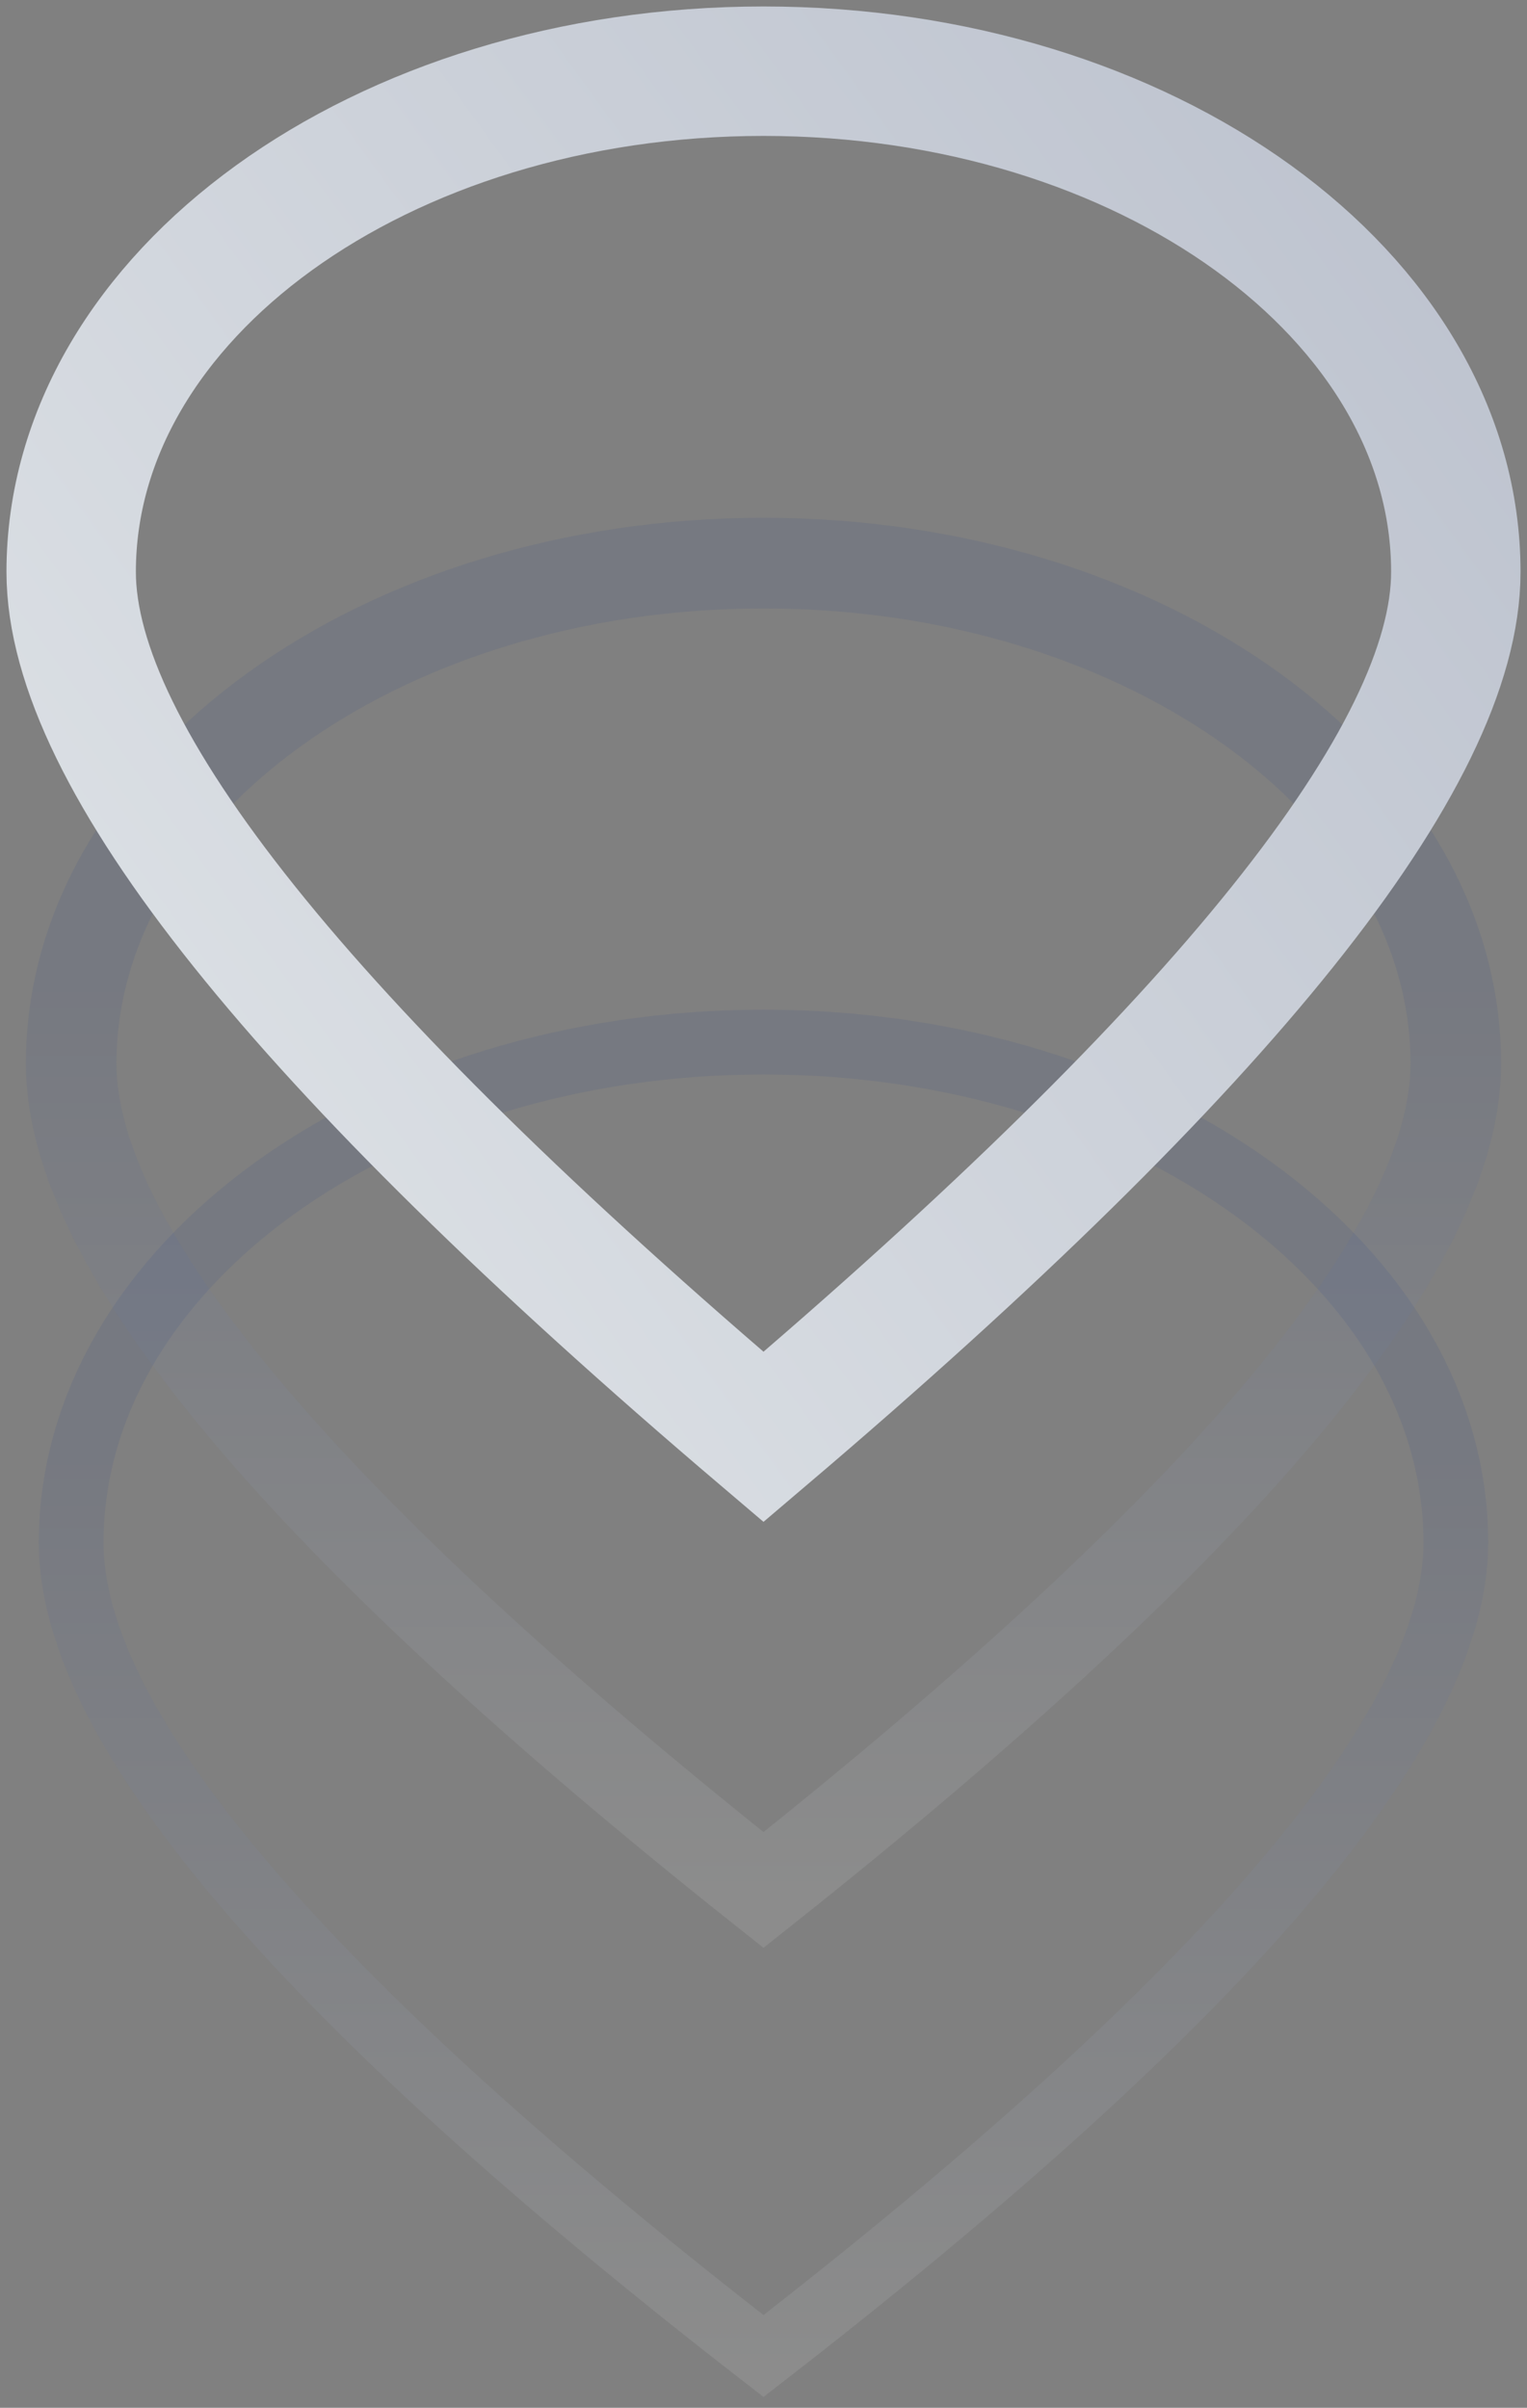 <svg xmlns="http://www.w3.org/2000/svg" width="118" height="186" viewBox="0 0 118 186">
    <rect x="0" y="0" width="118" height="186" fill="#808080" stroke="none"/>
    <defs>
        <linearGradient id="prefix__a" x1="100%" x2="31.793%" y1="50%" y2="50%">
            <stop offset="0%" stop-color="#F8FBF9"/>
            <stop offset="100%" stop-color="#213C88"/>
        </linearGradient>
        <linearGradient id="prefix__b" x1="100%" x2="31.793%" y1="50%" y2="50%">
            <stop offset="0%" stop-color="#F8FBF9"/>
            <stop offset="100%" stop-color="#213C88"/>
        </linearGradient>
        <linearGradient id="prefix__c" x1="153.268%" x2="-44.816%" y1="170.998%" y2="-102.012%">
            <stop offset="0%" stop-color="#F8FBF9"/>
            <stop offset="100%" stop-color="#9FA6B9"/>
        </linearGradient>
    </defs>
    <g fill="none">
        <path fill="#D8D8D8" fill-opacity="0" d="M0 0H233V233H0z" transform="translate(-59 -20)"/>
        <g>
            <path stroke="url(#prefix__a)" stroke-width="7" d="M41.429 143.25c14.241 0 35.515-17.833 63.821-53.5-28.306-35.667-49.58-53.5-63.821-53.5-21.362 0-38.679 23.953-38.679 53.5s17.317 53.5 38.679 53.5z" opacity=".1" transform="translate(-59 -20) translate(64 25) rotate(90 54 89.75)"/>
            <path stroke="url(#prefix__b)" stroke-width="5" d="M41.929 179.75c14.241 0 35.182-17.833 62.821-53.5-27.64-35.667-48.58-53.5-62.821-53.5-21.362 0-38.679 23.953-38.679 53.5s17.317 53.5 38.679 53.5z" opacity=".1" transform="translate(-59 -20) translate(64 25) rotate(90 54 126.25)"/>
            <path stroke="url(#prefix__c)" stroke-width="10" d="M39.929 106.75c14.241 0 36.515-17.833 66.821-53.5C76.444 17.583 54.17-.25 39.929-.25 18.567-.25 1.25 23.703 1.25 53.25s17.317 53.5 38.679 53.5z" transform="translate(-59 -20) translate(64 25) rotate(90 54 53.25)"/>
        </g>
    </g>
</svg>
